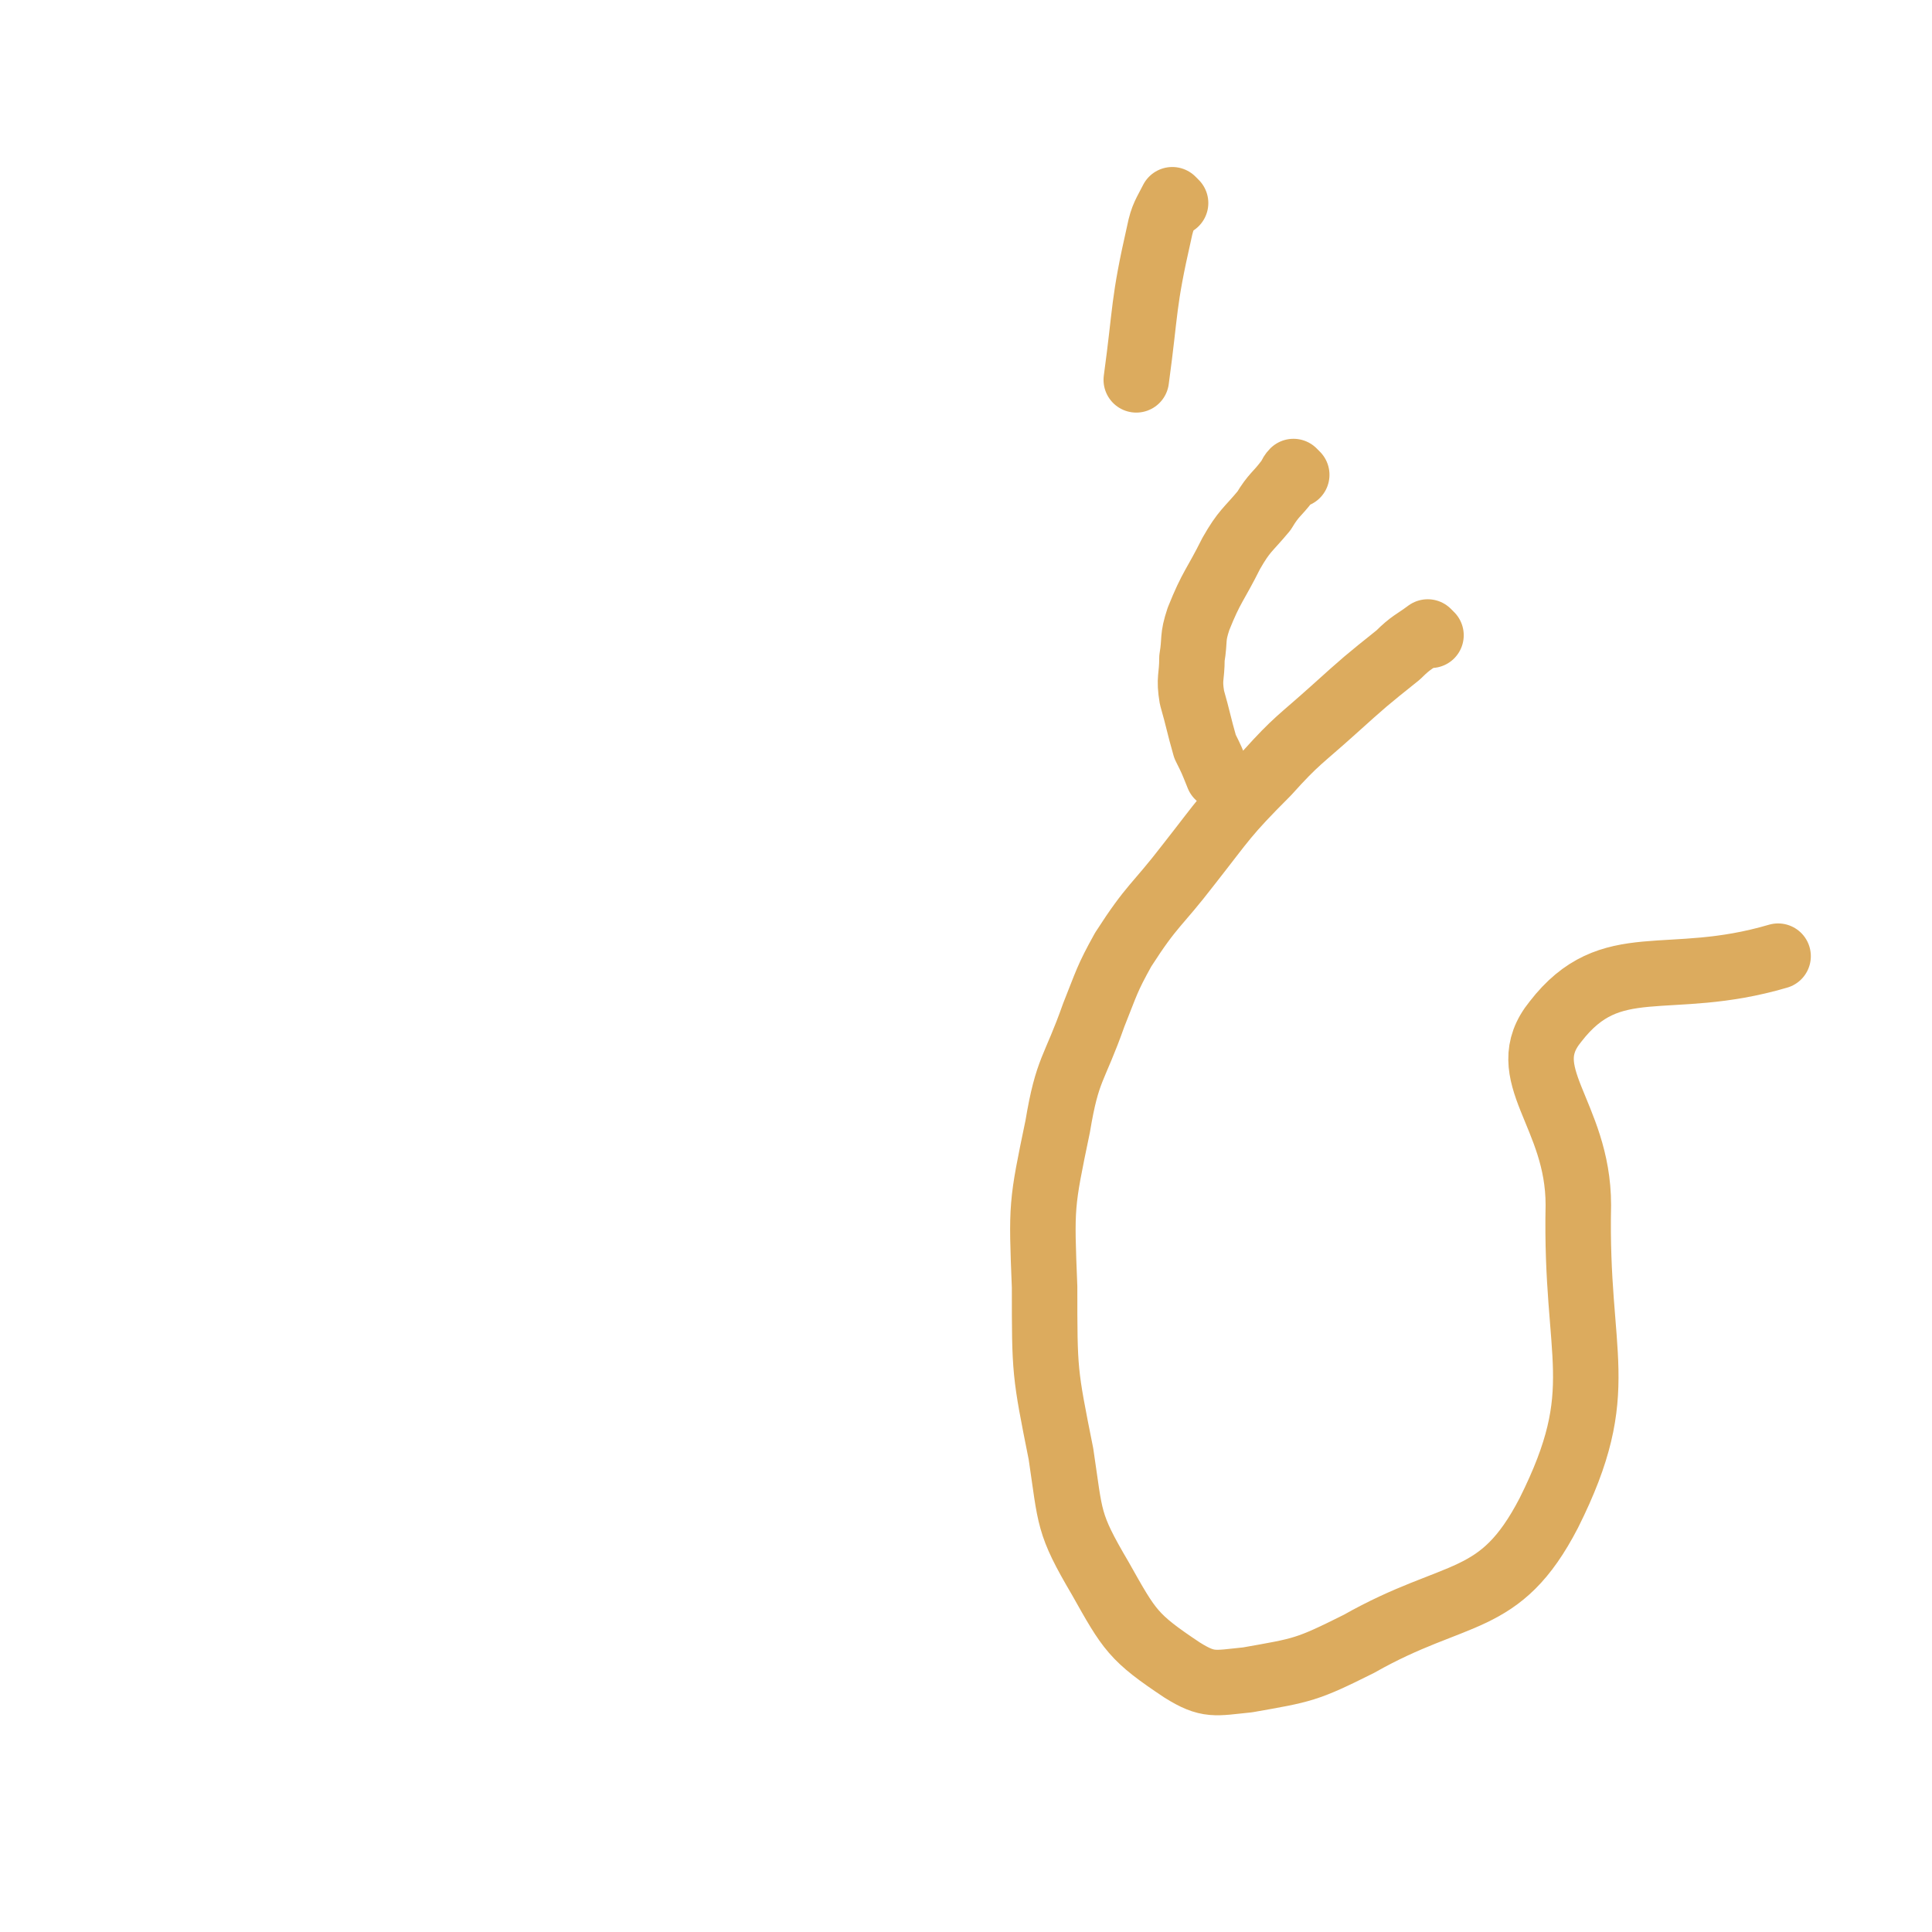 <svg viewBox='0 0 590 590' version='1.1' xmlns='http://www.w3.org/2000/svg' xmlns:xlink='http://www.w3.org/1999/xlink'><g fill='none' stroke='#DCAB5E' stroke-width='20' stroke-linecap='round' stroke-linejoin='round'><path d='M359,62c0,0 -1,-1 -1,-1 -2,4 -3,5 -4,10 -5,22 -4,23 -7,45 '/><path d='M396,145c0,0 -1,-1 -1,-1 -1,1 -1,2 -2,3 -3,4 -4,4 -7,9 -5,6 -6,6 -10,13 -5,10 -6,10 -10,20 -2,6 -1,6 -2,12 0,6 -1,6 0,12 2,7 2,8 4,15 2,4 2,4 4,9 '/><path d='M437,194c0,0 -1,-1 -1,-1 -4,3 -5,3 -9,7 -10,8 -10,8 -20,17 -10,9 -11,9 -20,19 -13,13 -13,14 -24,28 -10,13 -11,12 -20,26 -5,9 -5,10 -9,20 -6,17 -8,16 -11,34 -5,24 -5,24 -4,49 0,26 0,26 5,51 3,20 2,21 12,38 9,16 10,18 25,28 8,5 10,4 20,3 17,-3 18,-3 34,-11 30,-17 43,-11 58,-40 19,-38 8,-47 9,-94 0,-28 -20,-40 -7,-56 17,-22 34,-10 68,-20 '/></g>
</svg>